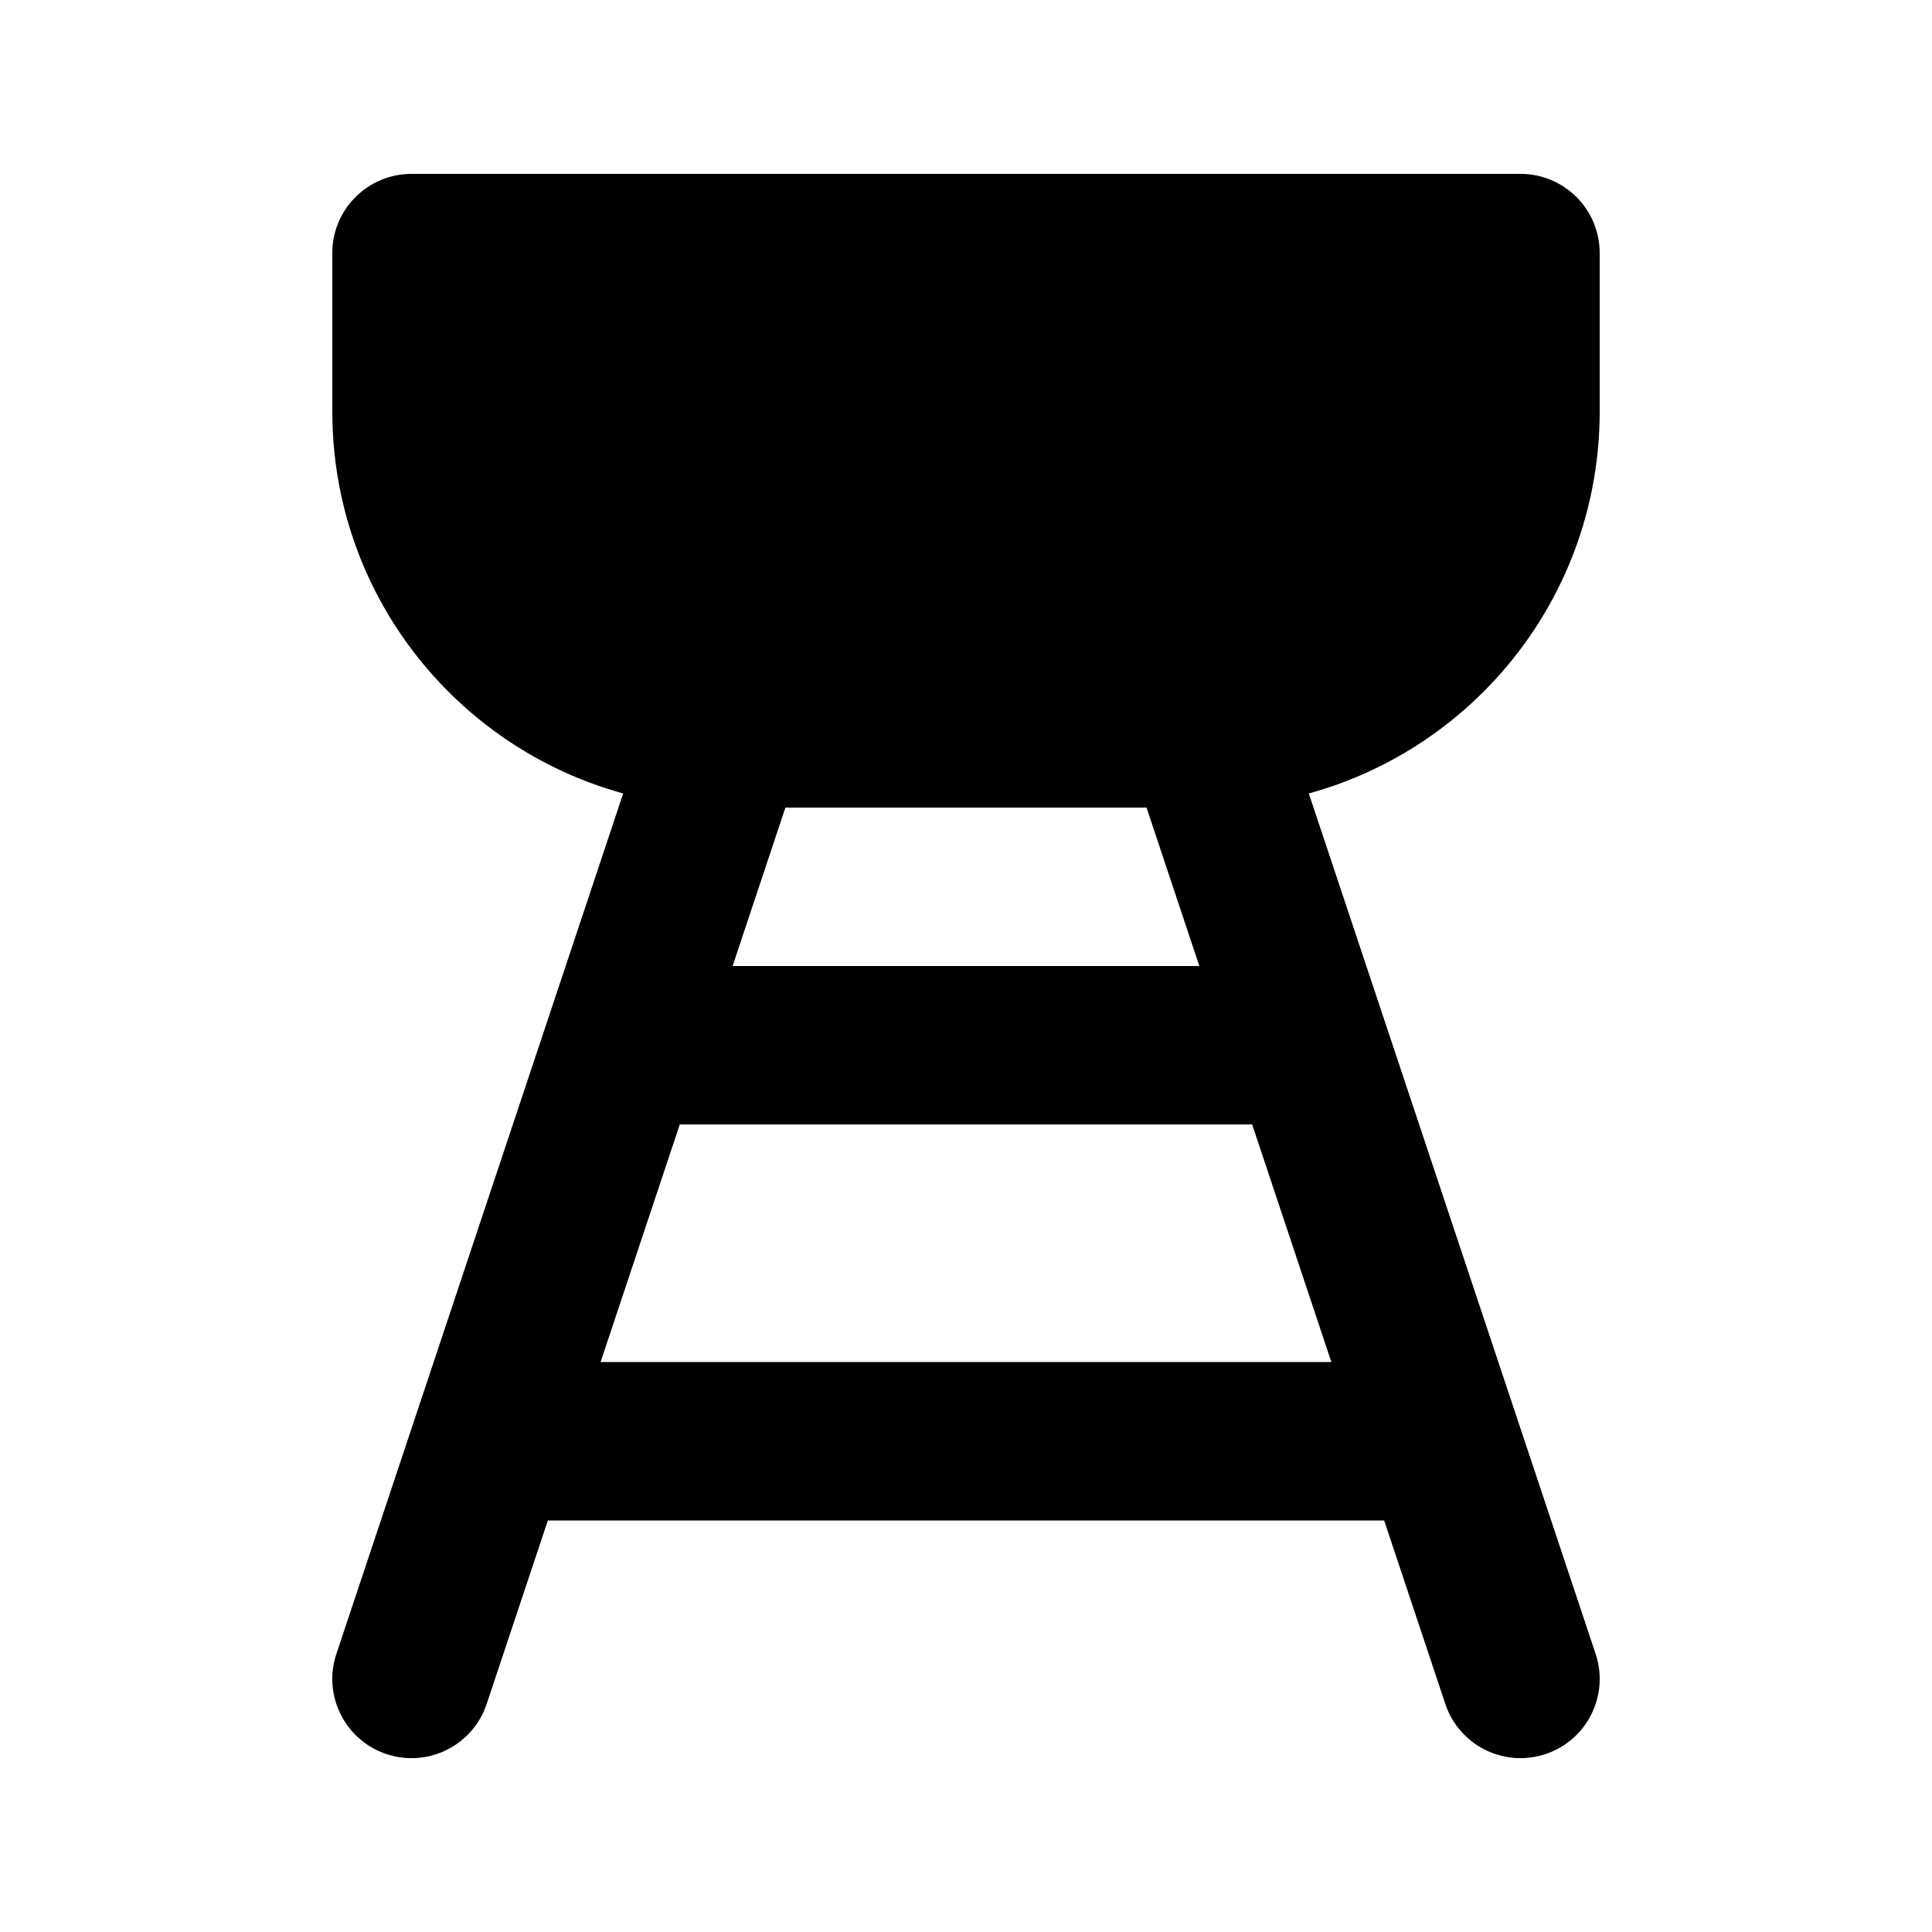 <?xml version="1.0" encoding="UTF-8"?>
<!-- Uploaded to: ICON Repo, www.iconrepo.com, Generator: ICON Repo Mixer Tools -->
<svg fill="#000000" width="800px" height="800px" version="1.1" viewBox="144 144 512 512" xmlns="http://www.w3.org/2000/svg">
 <path d="m232.06 211.07c0-11.594 9.398-20.992 20.992-20.992h293.89c11.594 0 20.992 9.398 20.992 20.992v41.984c0 48.316-32.645 89.008-77.082 101.22l76.008 228.02c3.664 11-2.277 22.887-13.277 26.555-11 3.664-22.887-2.277-26.555-13.277l-16.207-48.625h-221.64l-16.207 48.625c-3.668 11-15.555 16.941-26.555 13.277-10.996-3.668-16.941-15.555-13.273-26.555l76.004-228.02c-44.438-12.211-77.082-52.902-77.082-101.22zm243.77 230.91 20.992 62.973h-193.66l20.992-62.973zm-13.996-41.984-13.996-41.984h-95.691l-13.996 41.984z" fill-rule="evenodd"/>
</svg>